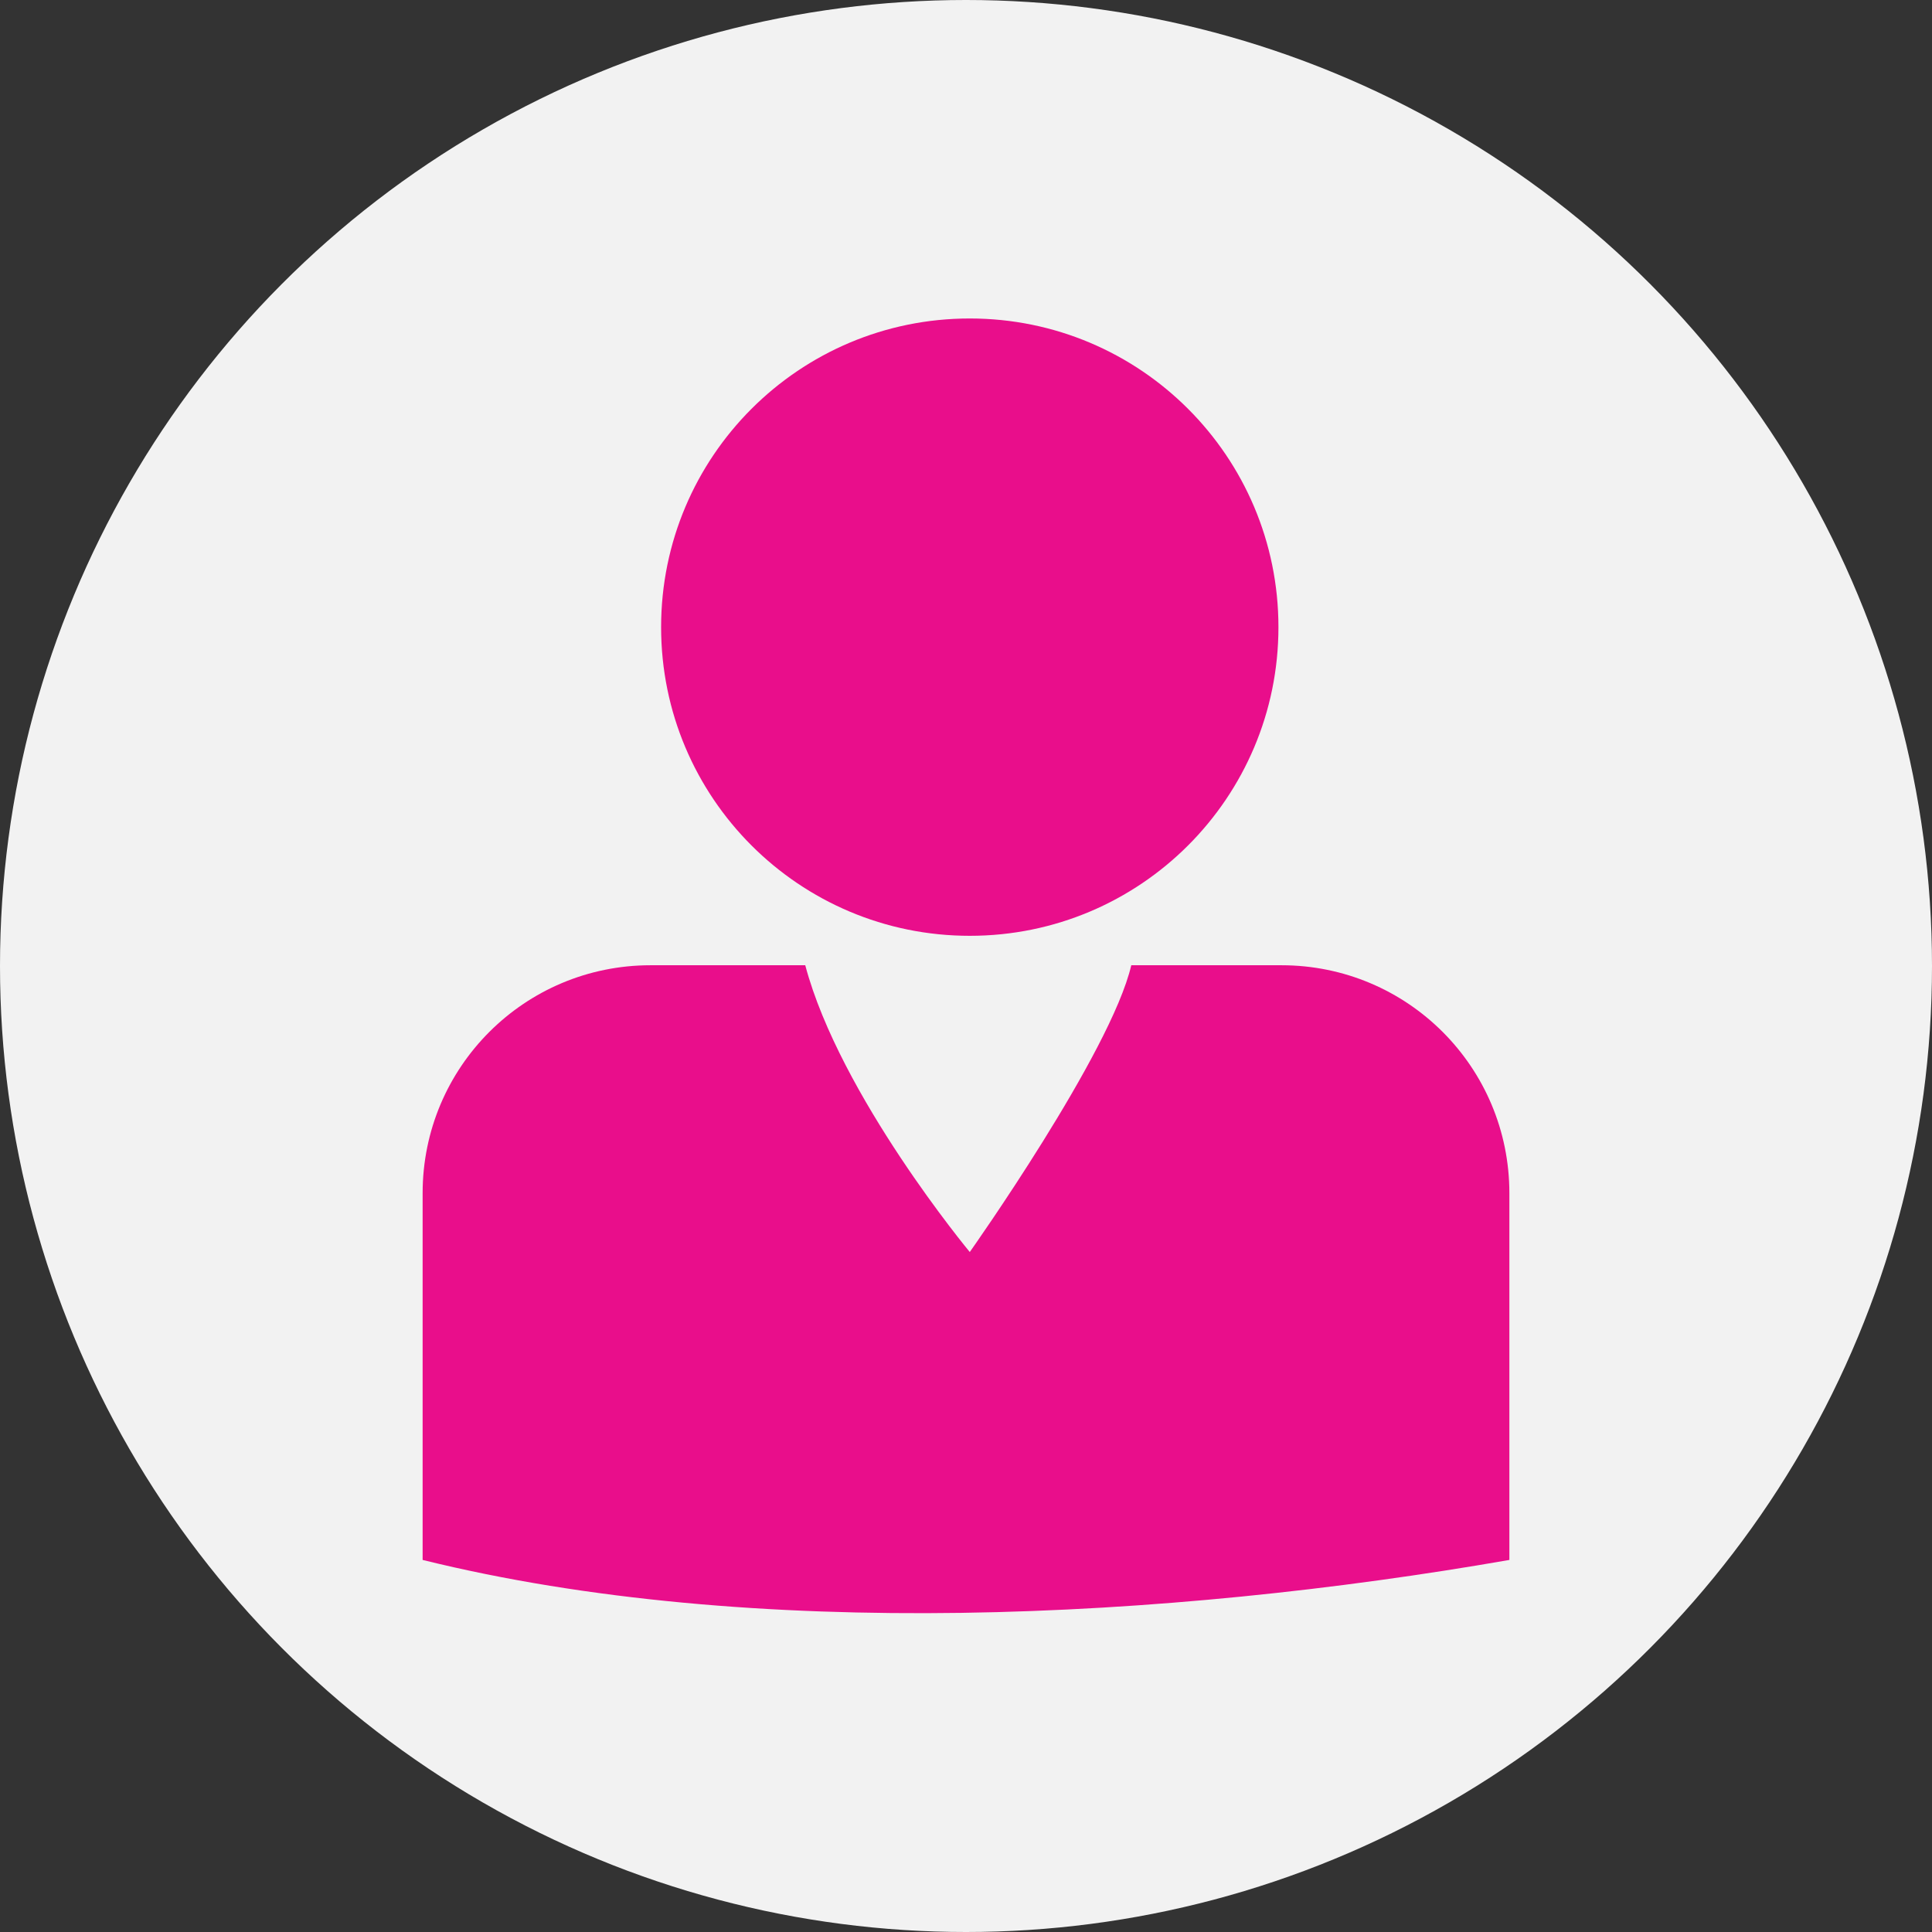 <?xml version="1.0" encoding="utf-8"?>
<!-- Generator: Adobe Illustrator 22.1.0, SVG Export Plug-In . SVG Version: 6.00 Build 0)  -->
<svg version="1.1" id="Layer_1" xmlns="http://www.w3.org/2000/svg" xmlns:xlink="http://www.w3.org/1999/xlink" x="0px" y="0px"
	 viewBox="0 0 256 256" style="enable-background:new 0 0 256 256;" xml:space="preserve">
<rect x="0" y="0" width="256" height="256" fill="#333333" stroke="none"/>
<style type="text/css">
	.st0{fill:#FFFFFF;}
	.st1{fill:#F9D0E2;}
	.st2{fill:#F7C1D8;}
	.st3{fill:#EE509C;}
	.st4{fill:#D7E7F6;}
	.st5{fill:#F5B0CE;}
	.st6{fill:#CE2874;}
	.st7{fill:#A72266;}
	.st8{fill:#FFA6BB;}
	.st9{fill:#7F3960;}
	.st10{fill:none;}
	.st11{fill:#FFCCEB;}
	.st12{fill:#FC86BF;}
	.st13{fill-rule:evenodd;clip-rule:evenodd;fill:#F5B0CE;}
	.st14{fill-rule:evenodd;clip-rule:evenodd;fill:#EE509C;}
	.st15{fill-rule:evenodd;clip-rule:evenodd;fill:#A72266;}
	.st16{fill:#404041;}
	.st17{fill:#EC297B;}
	.st18{fill:none;stroke:#404041;stroke-width:10;stroke-miterlimit:10;}
	.st19{fill:#FF4D9E;}
	.st20{fill:#F2F2F2;}
	.st21{fill:#E90E8B;}
	.st22{fill:#37B34A;}
	.st23{fill:#29ABE2;}
	.st24{fill:#EE2A7B;}
	.st25{fill:#9E1F63;}
	.st26{fill:#914031;}
	.st27{fill:#EF8318;}
	.st28{fill:#EF9614;}
	.st29{fill:#F4B978;}
	.st30{fill:#FFC987;}
	.st31{fill:#EDC10A;}
	.st32{fill:#FFD00D;}
	.st33{fill:#994334;}
	.st34{fill:#8E5935;}
	.st35{fill:#A5683F;}
	.st36{fill:#A3673E;}
	.st37{fill:#FFE2B8;}
	.st38{fill:#99623C;}
	.st39{fill:#273A76;}
	.st40{fill:#FF9F60;}
	.st41{fill:#A00026;}
	.st42{fill:#F2975B;}
	.st43{fill:#293D7C;}
	.st44{fill:#1A2B63;}
</style>
<g>
	<circle class="st20" cx="128" cy="128" r="128"/>
	<path class="st21" d="M169.4,83.1c0,22.6-18.3,40.9-40.9,40.9s-40.9-18.3-40.9-40.9s18.3-40.9,40.9-40.9S169.4,60.5,169.4,83.1z
		 M169.8,127.9h-19.9c-2.7,11.6-21.4,38-21.4,38s-17.2-20.7-21.8-38H86.2c-16.7,0-30.2,13.5-30.2,30.2v48.6
		c43.7,10.8,98.7,7.9,144,0v-48.6C200,141.4,186.5,127.9,169.8,127.9z"/>
</g>
</svg>
